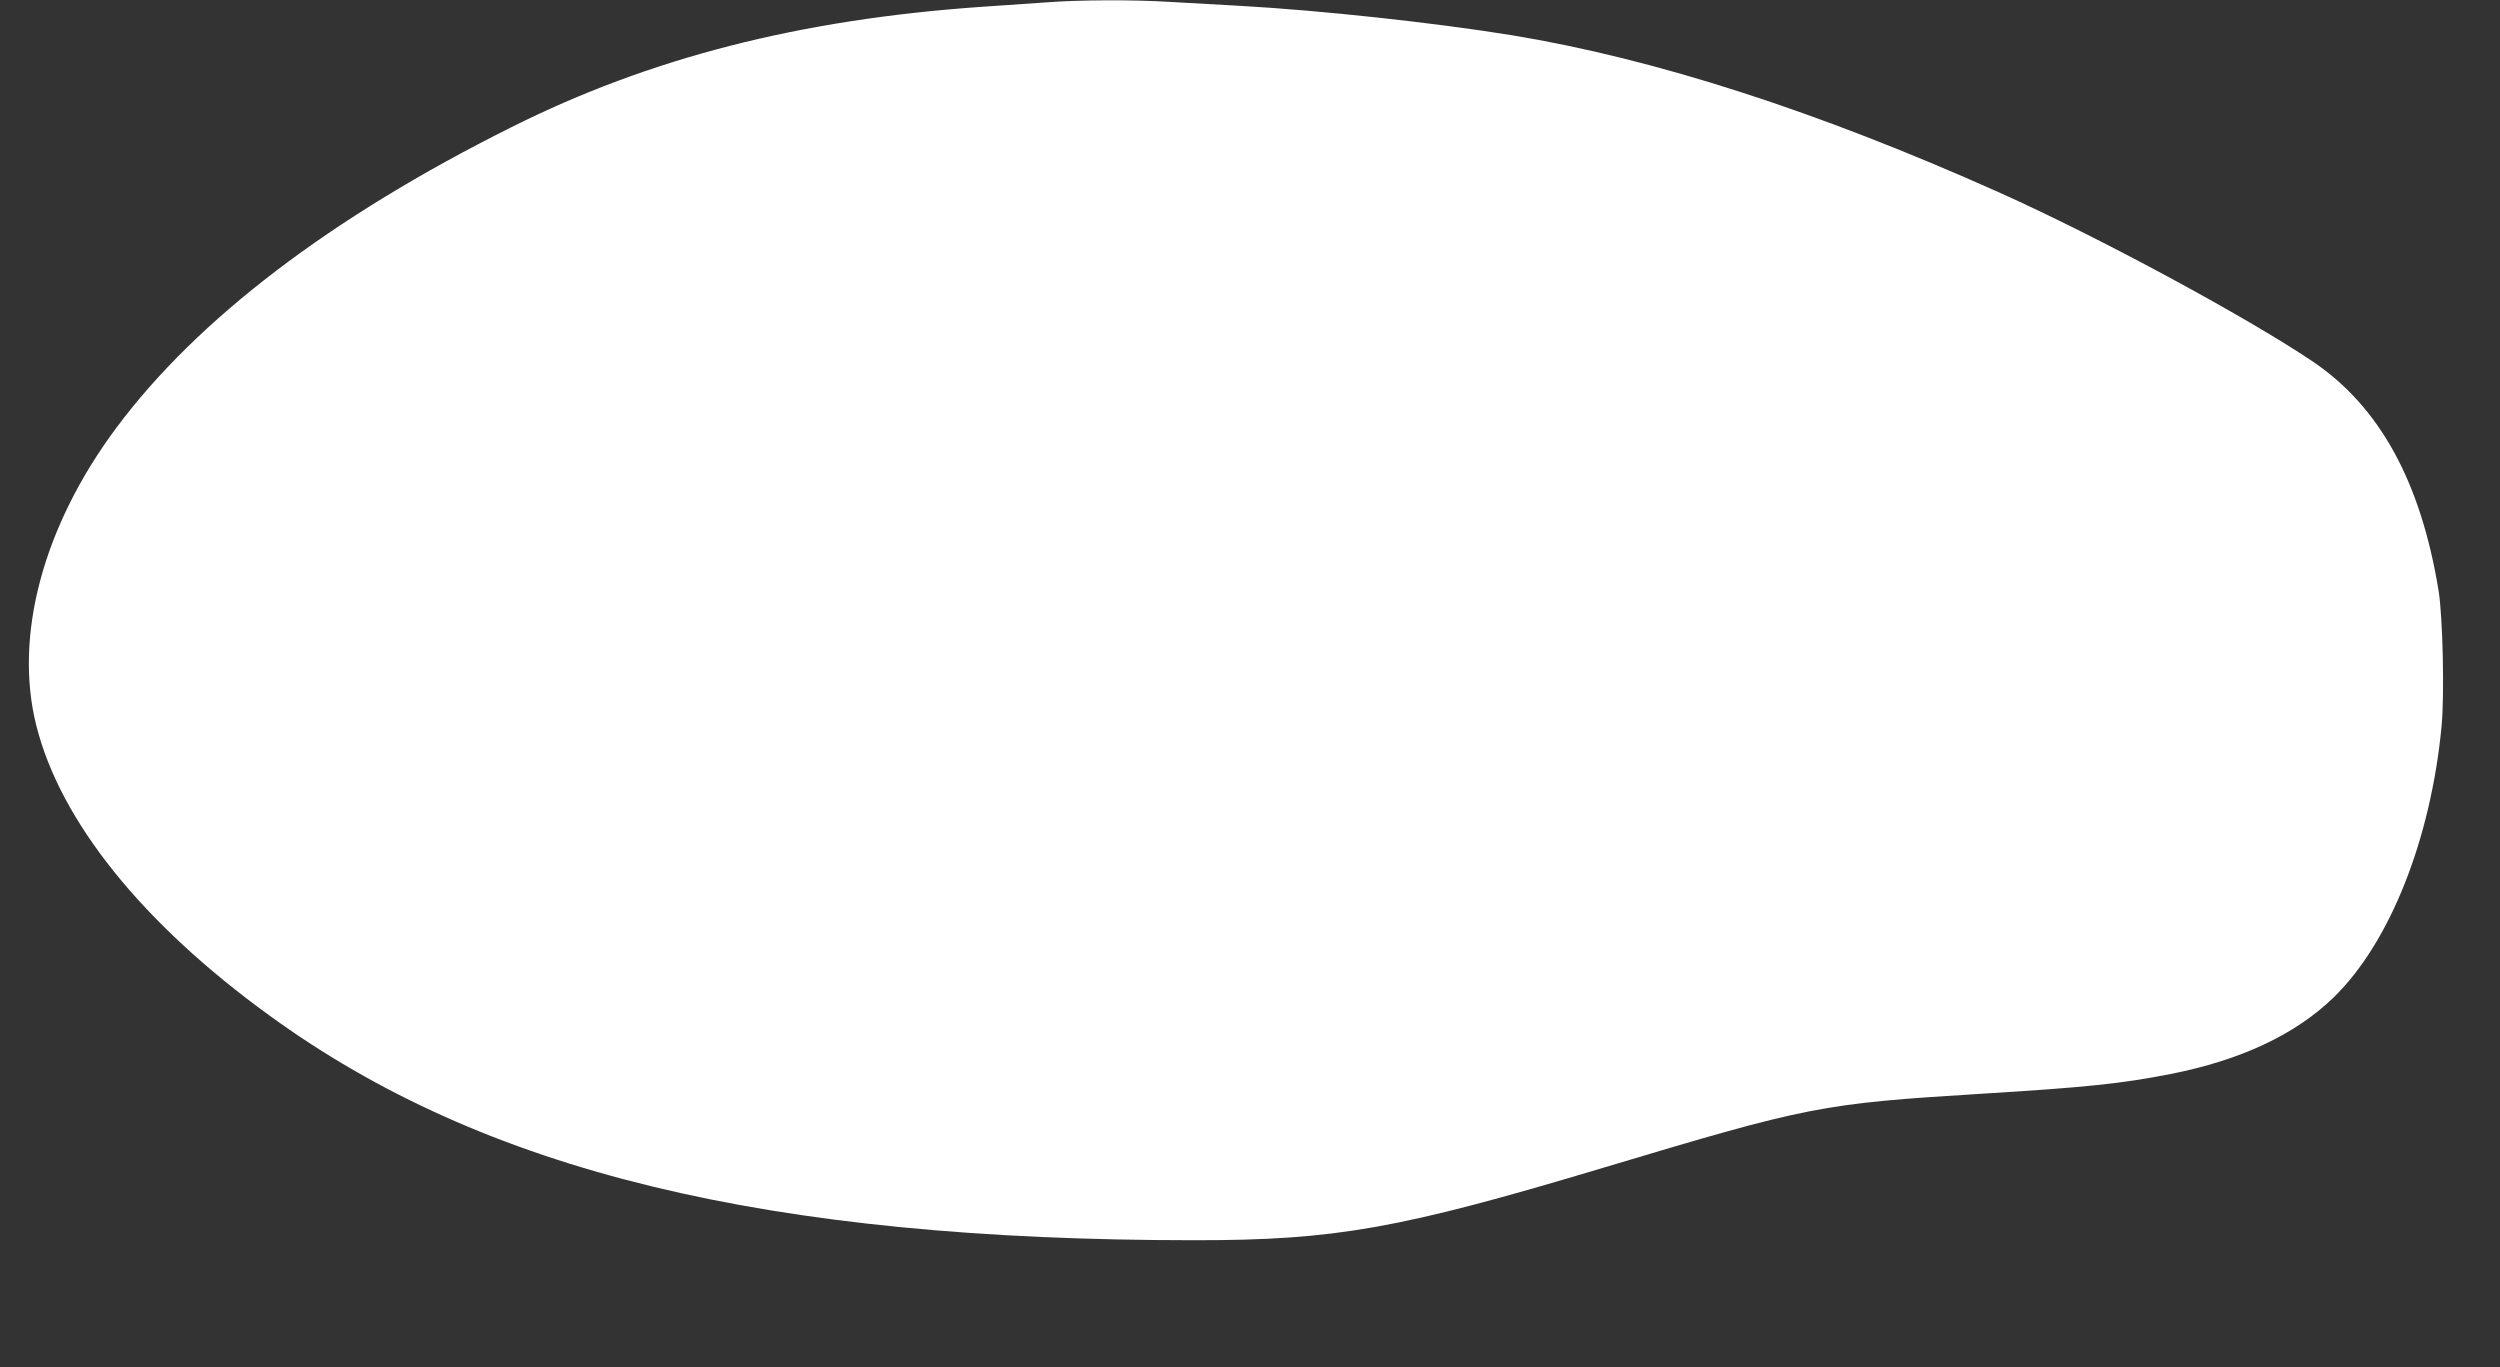 <?xml version="1.0" standalone="no"?>
<!DOCTYPE svg PUBLIC "-//W3C//DTD SVG 20010904//EN"
 "http://www.w3.org/TR/2001/REC-SVG-20010904/DTD/svg10.dtd">
<svg version="1.0" xmlns="http://www.w3.org/2000/svg"
 width="1280pt" height="700pt" viewBox="0 0 1280 700"
 preserveAspectRatio="xMidYMid meet">
<rect x="0" y="0" width="1280" height="700" fill="#333333" stroke="none"/>
<g transform="translate(0,700) scale(0.1,-0.1)"
fill="#ffffff" stroke="none">
<path d="M5360 6988 c-63 -4 -214 -15 -335 -23 -930 -65 -1697 -261 -2406
-616 -926 -462 -1609 -983 -2023 -1539 -375 -503 -526 -1065 -410 -1525 123
-490 543 -1013 1193 -1484 1101 -801 2547 -1151 4741 -1151 718 0 1048 59
2085 370 1061 318 1118 329 1940 380 539 33 718 52 968 101 360 71 639 202
835 392 288 280 498 810 553 1390 15 163 6 555 -15 690 -91 560 -302 945 -646
1177 -344 231 -1100 639 -1605 865 -927 415 -1764 685 -2497 805 -395 64 -976
127 -1388 150 -107 6 -267 15 -355 20 -186 12 -470 11 -635 -2z"/>
</g>
</svg>
